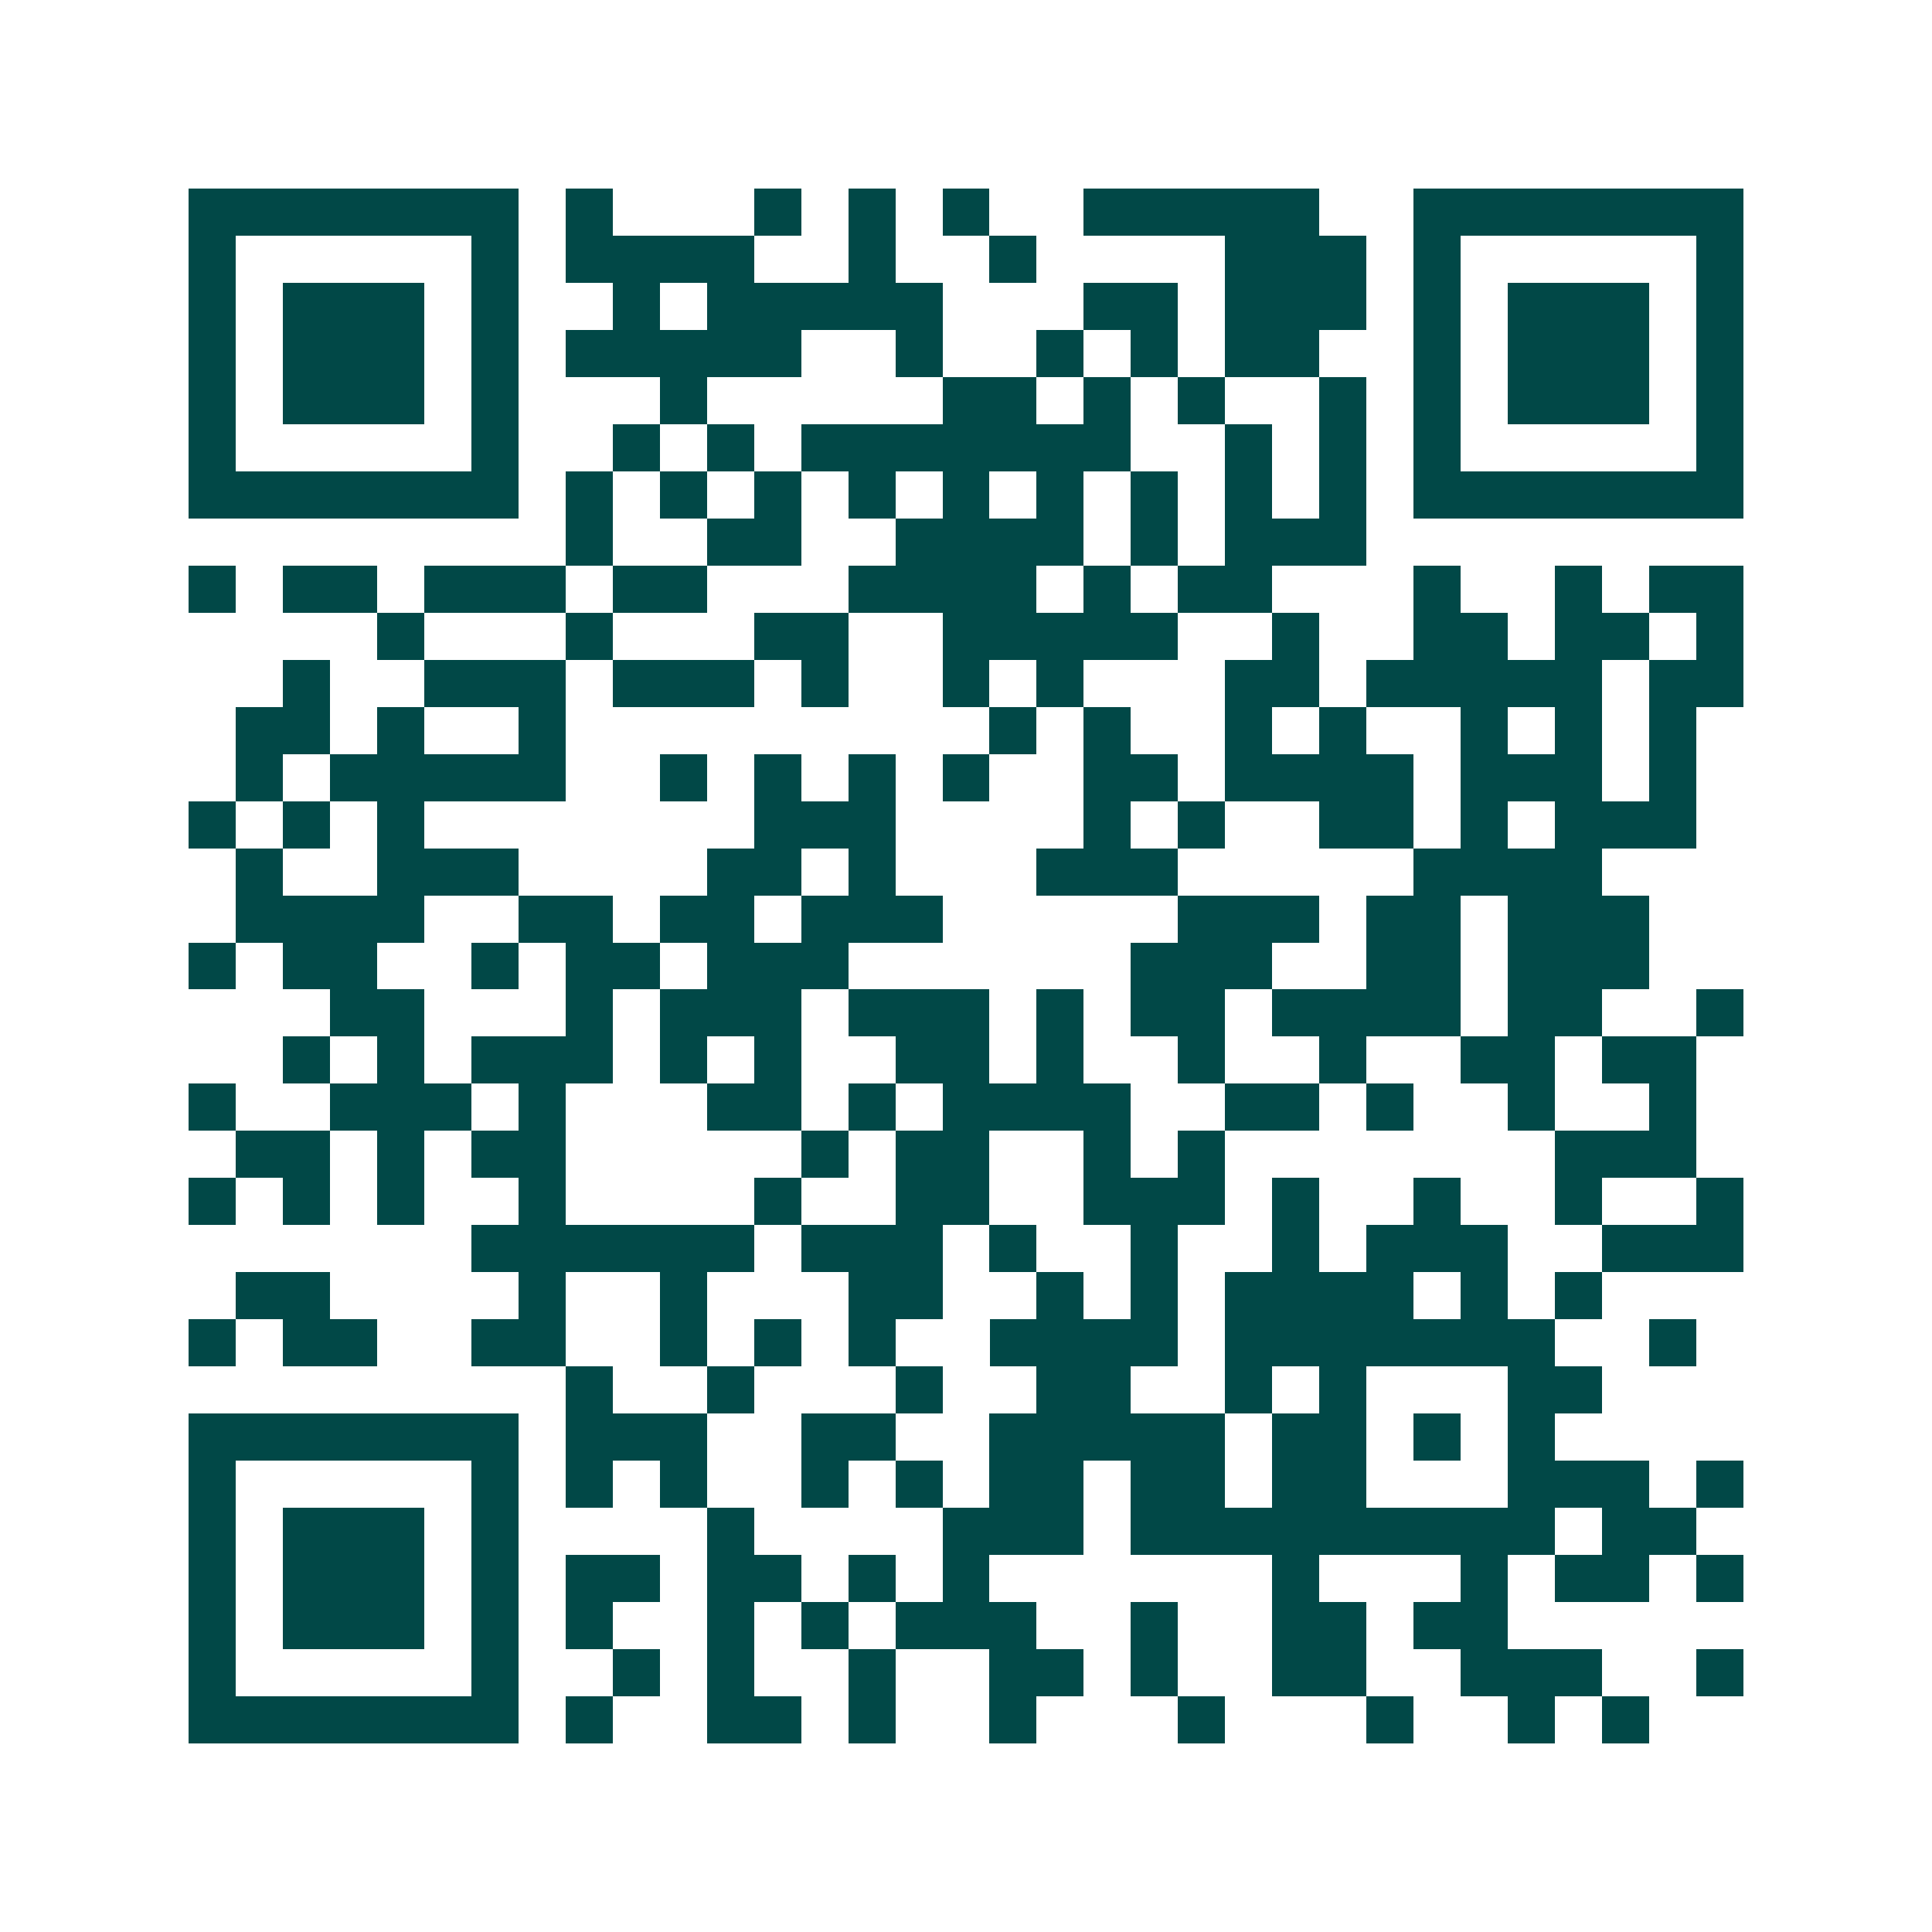 <svg xmlns="http://www.w3.org/2000/svg" width="200" height="200" viewBox="0 0 41 41" shape-rendering="crispEdges"><path fill="#ffffff" d="M0 0h41v41H0z"/><path stroke="#014847" d="M4 4.5h7m1 0h1m3 0h1m1 0h1m1 0h1m2 0h5m2 0h7M4 5.5h1m5 0h1m1 0h4m2 0h1m2 0h1m4 0h3m1 0h1m5 0h1M4 6.5h1m1 0h3m1 0h1m2 0h1m1 0h5m3 0h2m1 0h3m1 0h1m1 0h3m1 0h1M4 7.5h1m1 0h3m1 0h1m1 0h5m2 0h1m2 0h1m1 0h1m1 0h2m2 0h1m1 0h3m1 0h1M4 8.5h1m1 0h3m1 0h1m3 0h1m5 0h2m1 0h1m1 0h1m2 0h1m1 0h1m1 0h3m1 0h1M4 9.5h1m5 0h1m2 0h1m1 0h1m1 0h7m2 0h1m1 0h1m1 0h1m5 0h1M4 10.5h7m1 0h1m1 0h1m1 0h1m1 0h1m1 0h1m1 0h1m1 0h1m1 0h1m1 0h1m1 0h7M12 11.5h1m2 0h2m2 0h4m1 0h1m1 0h3M4 12.5h1m1 0h2m1 0h3m1 0h2m3 0h4m1 0h1m1 0h2m3 0h1m2 0h1m1 0h2M8 13.5h1m3 0h1m3 0h2m2 0h5m2 0h1m2 0h2m1 0h2m1 0h1M6 14.5h1m2 0h3m1 0h3m1 0h1m2 0h1m1 0h1m3 0h2m1 0h5m1 0h2M5 15.5h2m1 0h1m2 0h1m9 0h1m1 0h1m2 0h1m1 0h1m2 0h1m1 0h1m1 0h1M5 16.5h1m1 0h5m2 0h1m1 0h1m1 0h1m1 0h1m2 0h2m1 0h4m1 0h3m1 0h1M4 17.5h1m1 0h1m1 0h1m7 0h3m4 0h1m1 0h1m2 0h2m1 0h1m1 0h3M5 18.5h1m2 0h3m4 0h2m1 0h1m3 0h3m5 0h4M5 19.5h4m2 0h2m1 0h2m1 0h3m5 0h3m1 0h2m1 0h3M4 20.5h1m1 0h2m2 0h1m1 0h2m1 0h3m6 0h3m2 0h2m1 0h3M7 21.5h2m3 0h1m1 0h3m1 0h3m1 0h1m1 0h2m1 0h4m1 0h2m2 0h1M6 22.5h1m1 0h1m1 0h3m1 0h1m1 0h1m2 0h2m1 0h1m2 0h1m2 0h1m2 0h2m1 0h2M4 23.5h1m2 0h3m1 0h1m3 0h2m1 0h1m1 0h4m2 0h2m1 0h1m2 0h1m2 0h1M5 24.5h2m1 0h1m1 0h2m5 0h1m1 0h2m2 0h1m1 0h1m7 0h3M4 25.5h1m1 0h1m1 0h1m2 0h1m4 0h1m2 0h2m2 0h3m1 0h1m2 0h1m2 0h1m2 0h1M10 26.5h6m1 0h3m1 0h1m2 0h1m2 0h1m1 0h3m2 0h3M5 27.5h2m4 0h1m2 0h1m3 0h2m2 0h1m1 0h1m1 0h4m1 0h1m1 0h1M4 28.5h1m1 0h2m2 0h2m2 0h1m1 0h1m1 0h1m2 0h4m1 0h7m2 0h1M12 29.5h1m2 0h1m3 0h1m2 0h2m2 0h1m1 0h1m3 0h2M4 30.5h7m1 0h3m2 0h2m2 0h5m1 0h2m1 0h1m1 0h1M4 31.5h1m5 0h1m1 0h1m1 0h1m2 0h1m1 0h1m1 0h2m1 0h2m1 0h2m3 0h3m1 0h1M4 32.5h1m1 0h3m1 0h1m4 0h1m4 0h3m1 0h9m1 0h2M4 33.5h1m1 0h3m1 0h1m1 0h2m1 0h2m1 0h1m1 0h1m6 0h1m3 0h1m1 0h2m1 0h1M4 34.5h1m1 0h3m1 0h1m1 0h1m2 0h1m1 0h1m1 0h3m2 0h1m2 0h2m1 0h2M4 35.5h1m5 0h1m2 0h1m1 0h1m2 0h1m2 0h2m1 0h1m2 0h2m2 0h3m2 0h1M4 36.5h7m1 0h1m2 0h2m1 0h1m2 0h1m3 0h1m3 0h1m2 0h1m1 0h1"/></svg>
